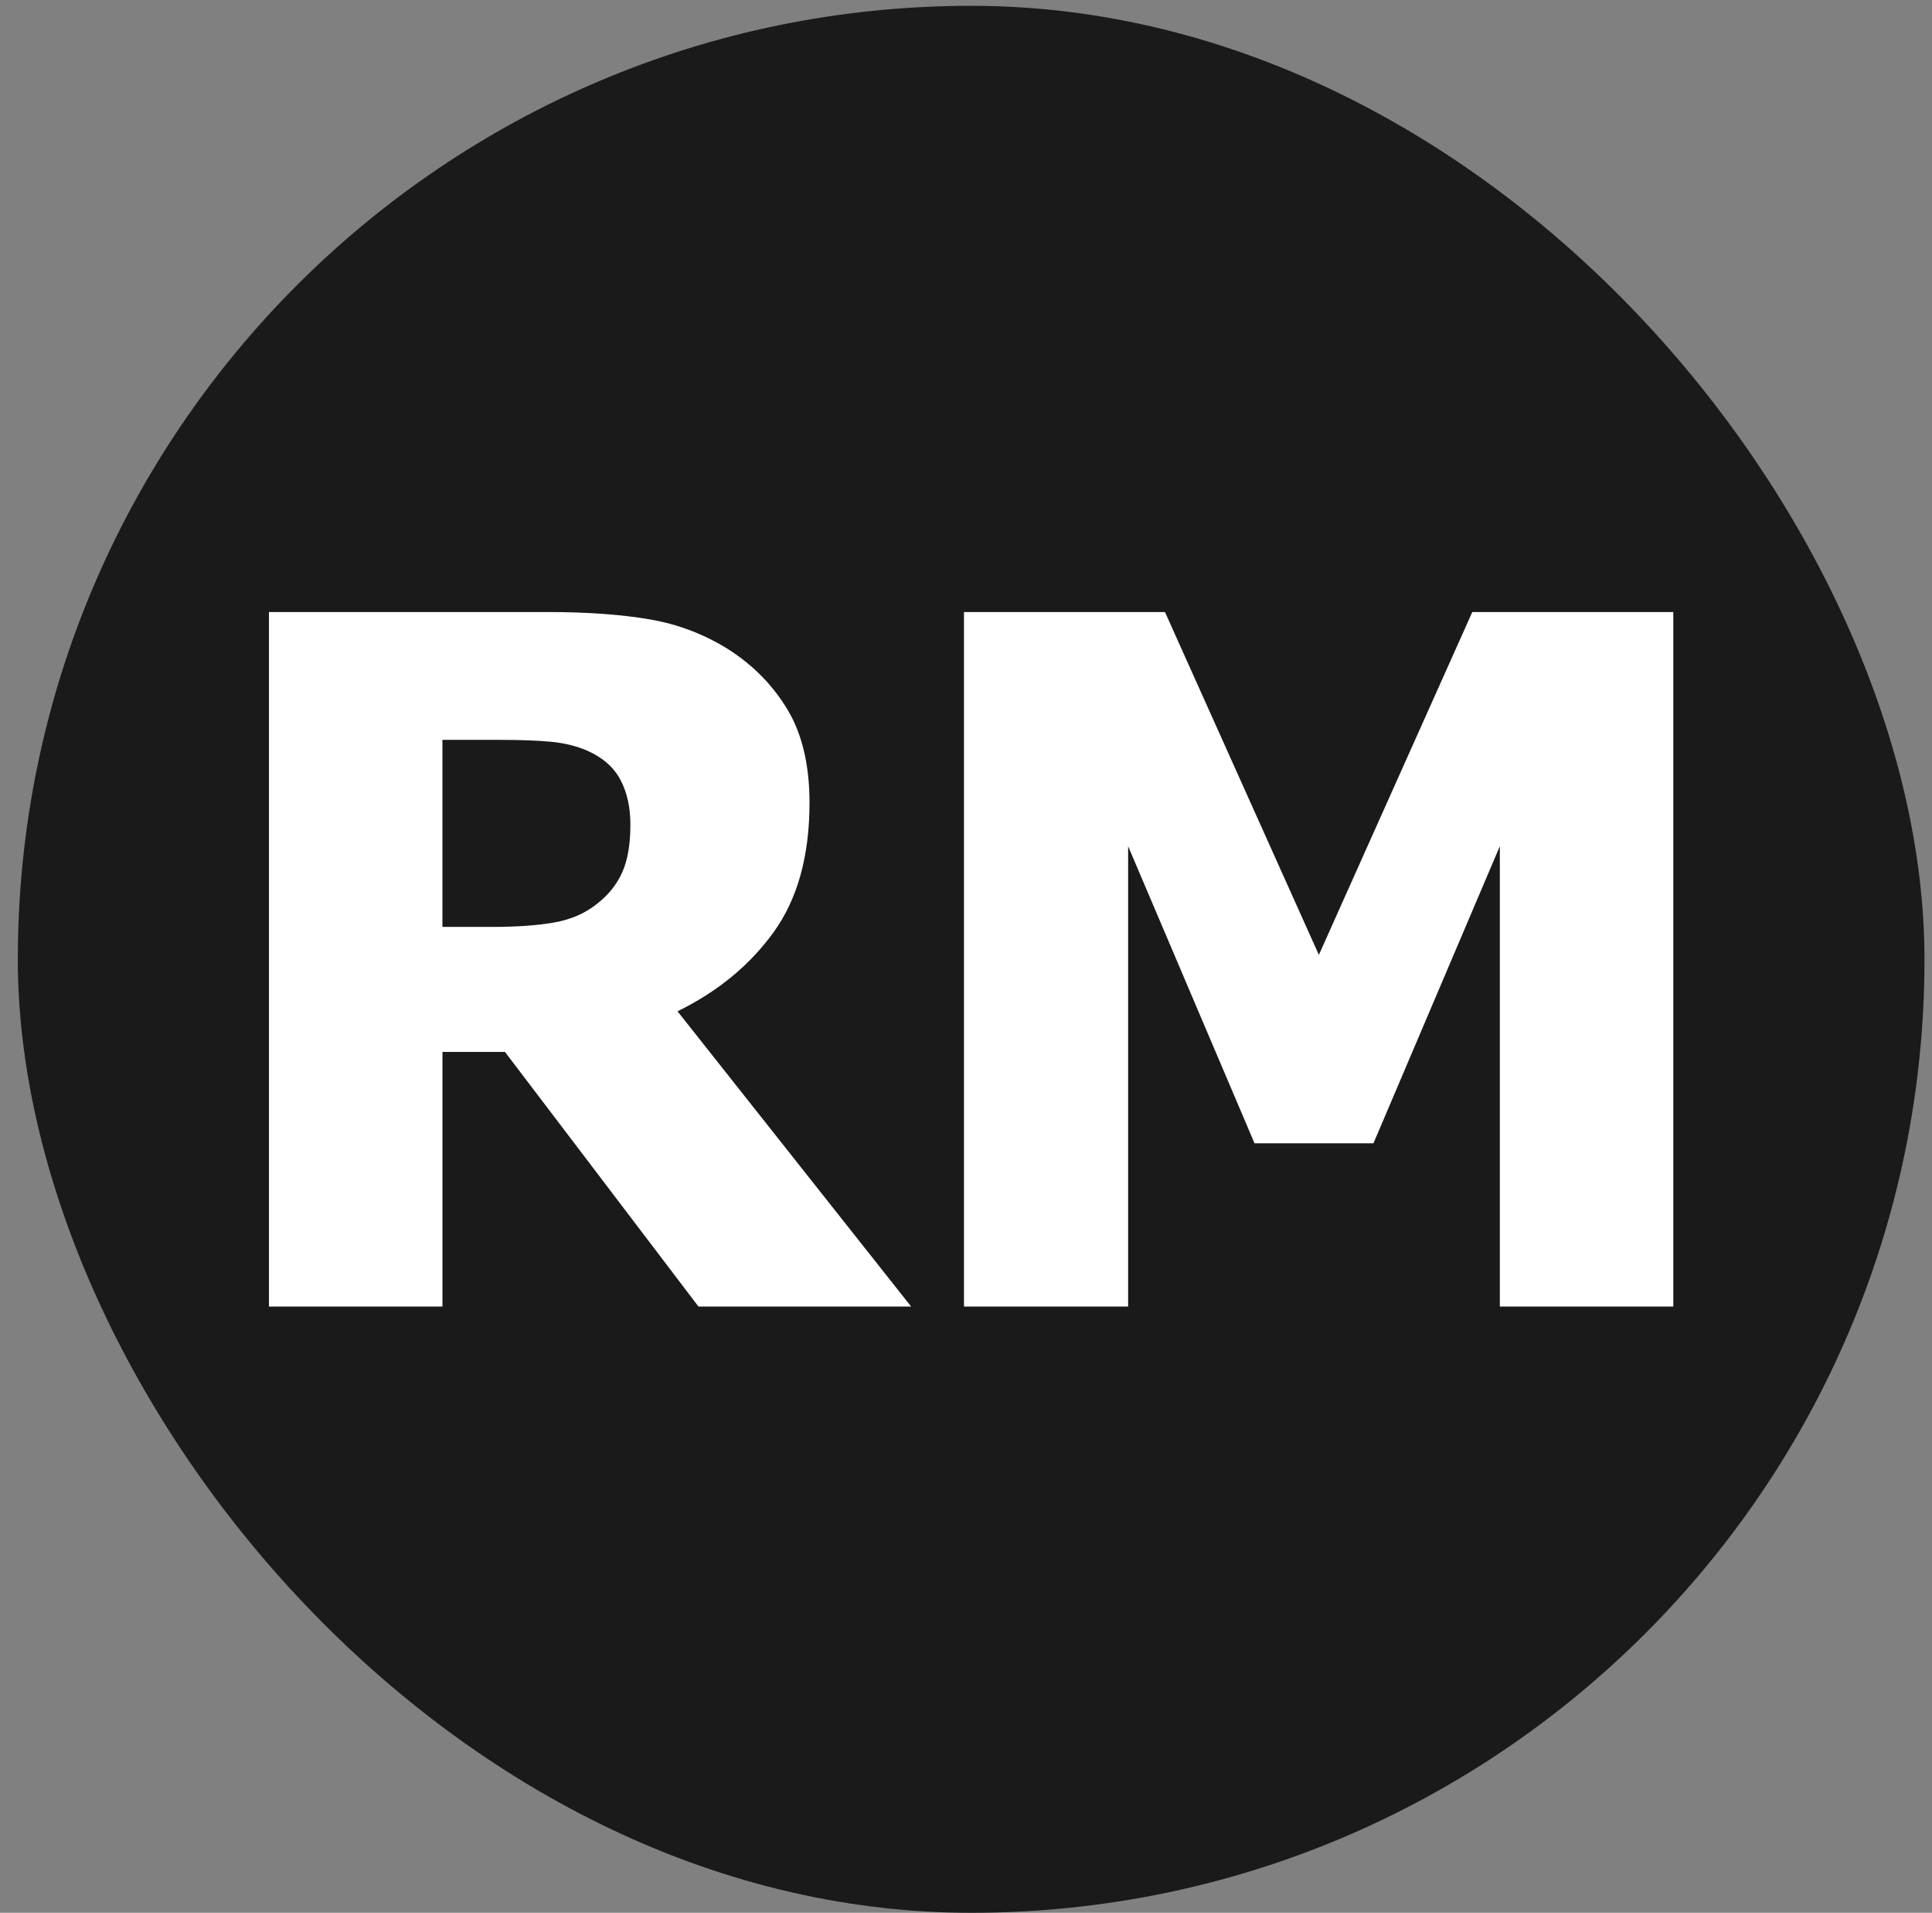 <svg width="99" height="98" viewBox="0 0 99 98" fill="none" xmlns="http://www.w3.org/2000/svg">
<rect x="0" y="0" width="99" height="98" fill="#808080" stroke="none"/>
<rect x="0.913" y="0.298" width="97.702" height="97.702" rx="48.851" fill="#1A1A1A"/>
<path d="M46.69 66.941H35.792L25.875 53.893H22.673V66.941H13.782V31.357H28.097C30.073 31.357 31.794 31.48 33.26 31.727C34.725 31.975 36.079 32.488 37.322 33.268C38.597 34.081 39.608 35.113 40.358 36.363C41.106 37.614 41.481 39.203 41.481 41.13C41.481 43.854 40.867 46.064 39.641 47.761C38.414 49.458 36.773 50.807 34.717 51.812L46.69 66.941ZM32.303 42.255C32.303 41.362 32.133 40.593 31.79 39.949C31.447 39.304 30.877 38.805 30.081 38.455C29.523 38.216 28.902 38.065 28.216 38.002C27.53 37.939 26.678 37.906 25.659 37.906H22.671V47.489H25.229C26.472 47.489 27.526 47.414 28.395 47.263C29.263 47.111 30 46.788 30.605 46.295C31.179 45.85 31.605 45.316 31.884 44.694C32.163 44.071 32.303 43.258 32.303 42.255Z" fill="white"/>
<path d="M85.746 66.941H76.855V43.354L70.379 58.576H64.285L57.808 43.354V66.941H49.396V31.357H59.696L67.582 48.922L75.444 31.357H85.744V66.941H85.746Z" fill="white"/>
</svg>
